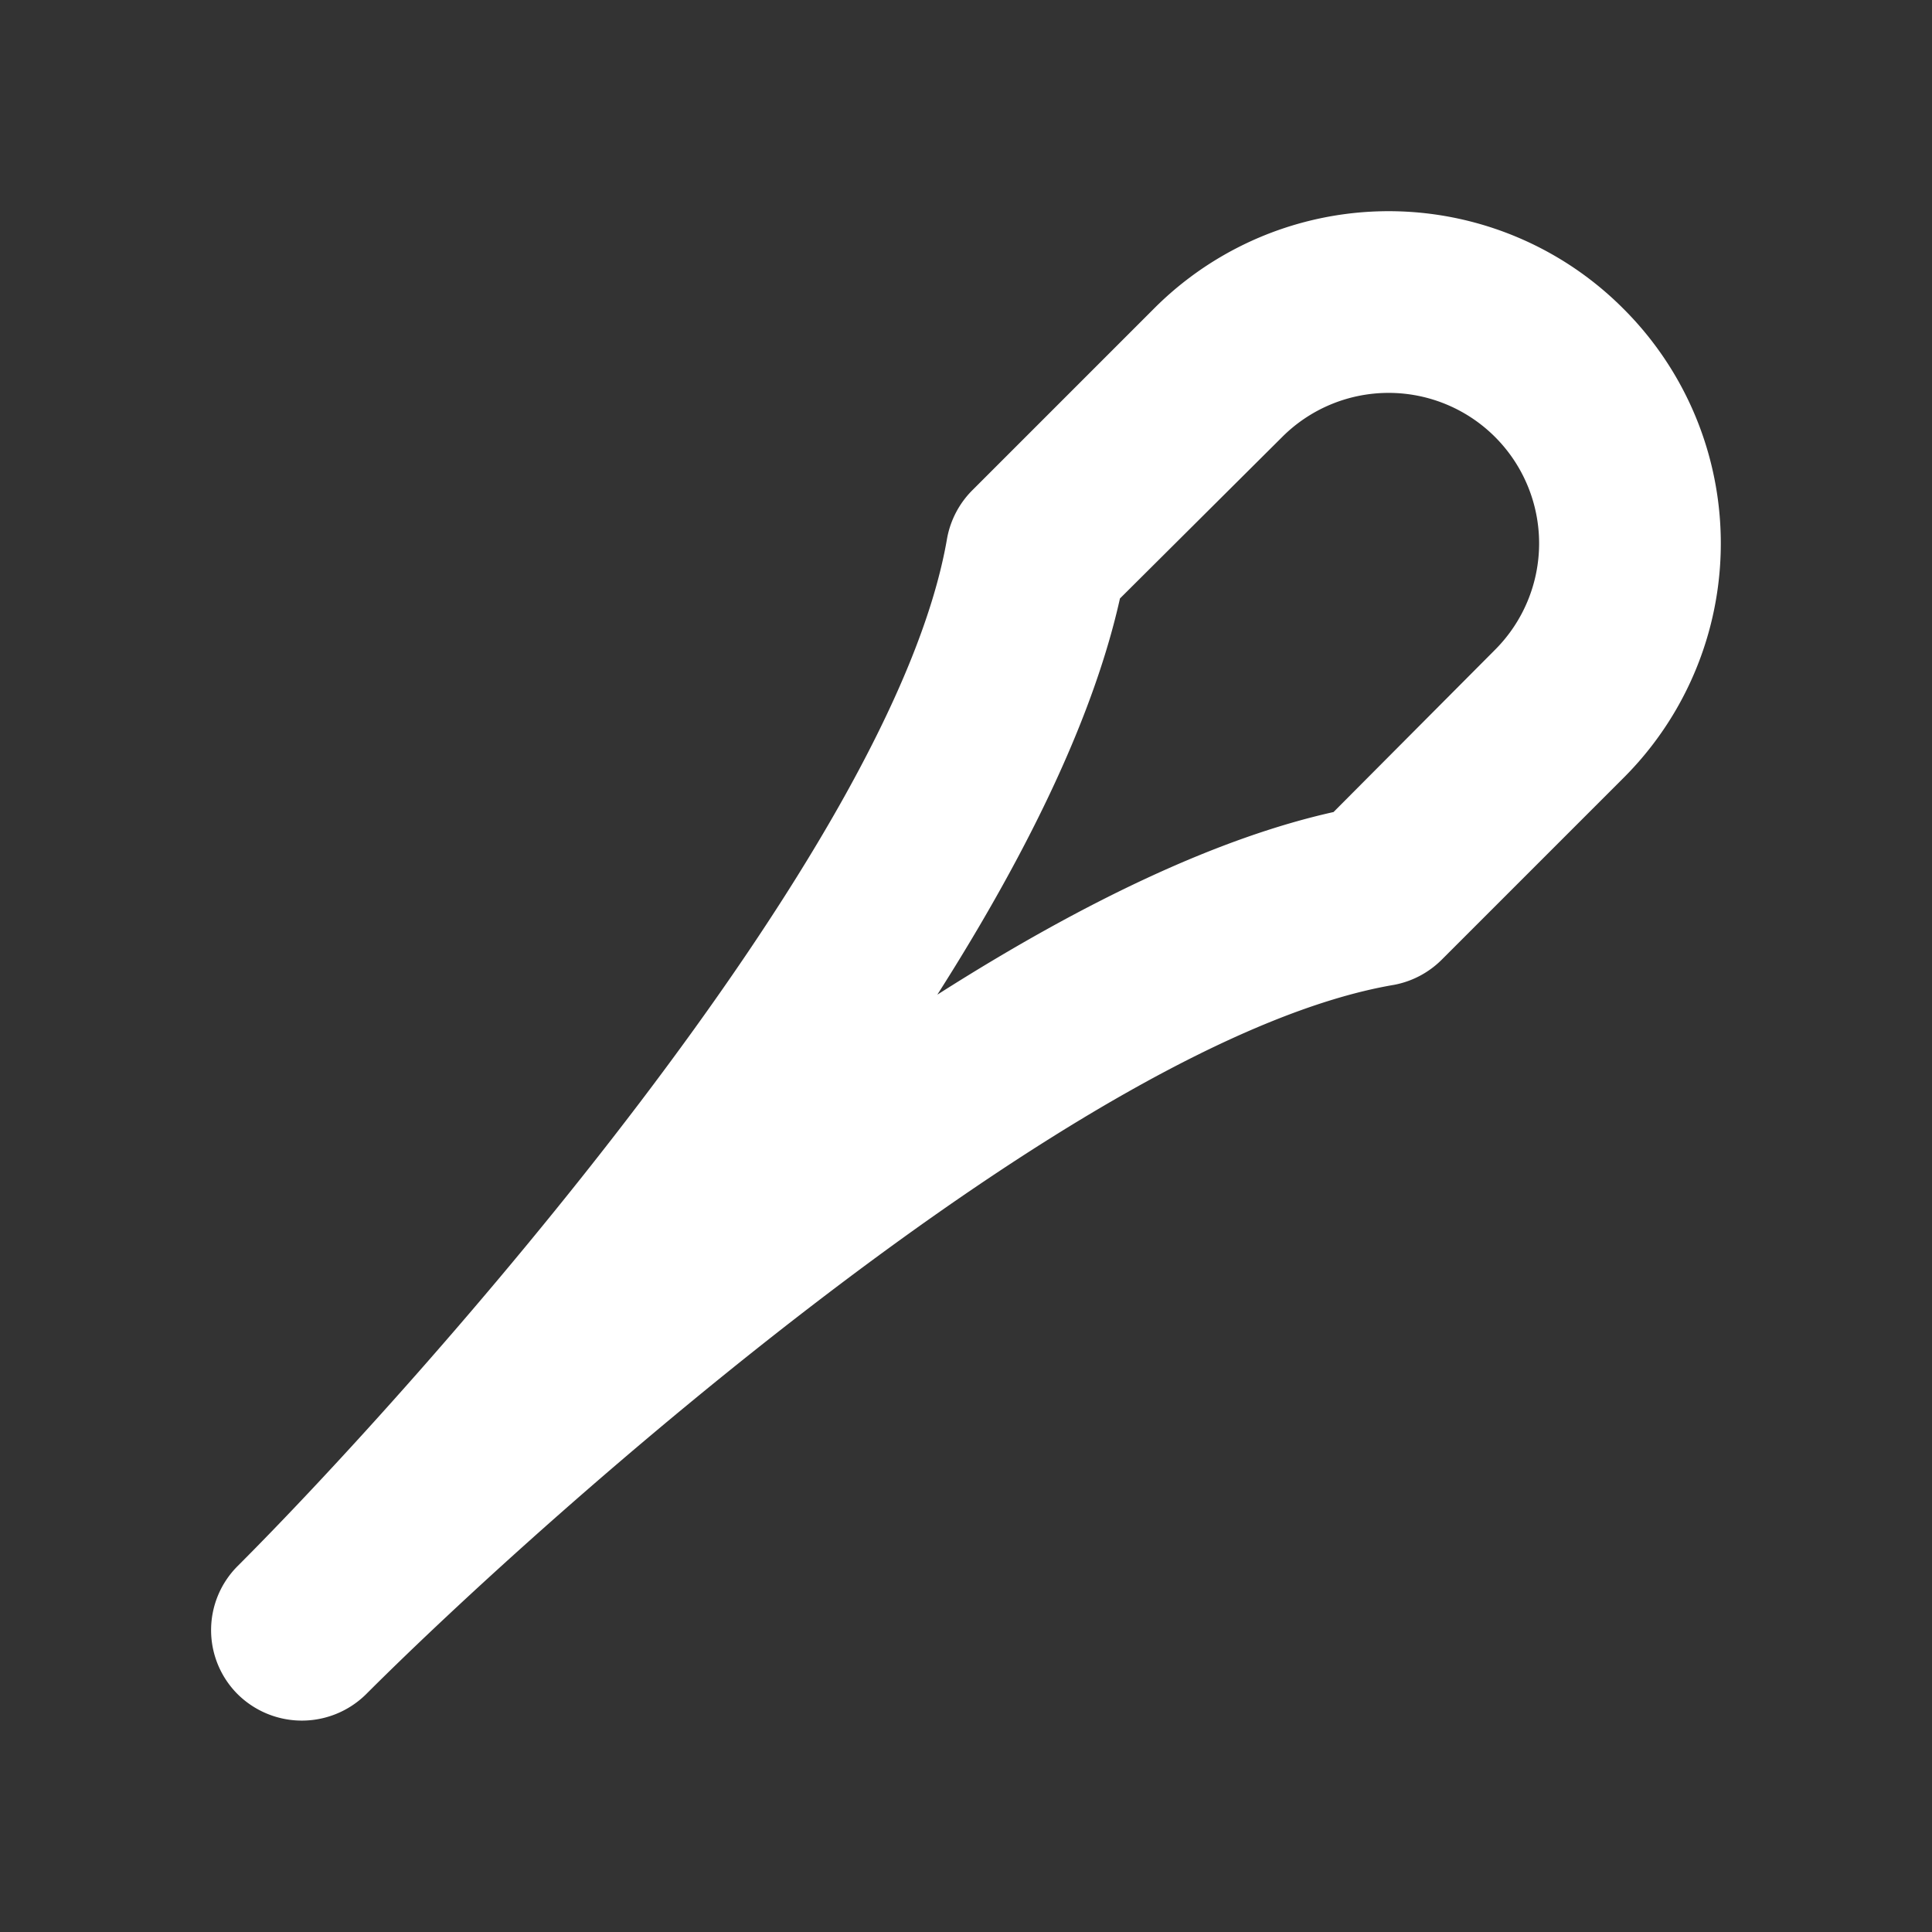 <?xml version="1.0" standalone="no"?><!DOCTYPE svg PUBLIC "-//W3C//DTD SVG 1.1//EN" "http://www.w3.org/Graphics/SVG/1.1/DTD/svg11.dtd"><svg t="1694527141271" class="icon" viewBox="0 0 1024 1024" version="1.1" xmlns="http://www.w3.org/2000/svg" p-id="31188" xmlns:xlink="http://www.w3.org/1999/xlink" width="100" height="100"><rect x="0" y="0" width="1024" height="1024" fill="#333333" stroke="none"/><path d="M860.4 163.6a175.6 175.6 0 0 0-248.8 0l-96 96a48.4 48.4 0 0 0-13.6 25.6c-28.4 166.8-280.8 449.6-376 544.8h0a48 48 0 0 0 0 68 48.4 48.4 0 0 0 68 0h0c94.8-94.8 378-347.6 544.8-376a48.4 48.4 0 0 0 25.6-13.6l96-96a175.6 175.6 0 0 0 0-248.8Zm-68 180.8l-85.6 86c-59.2 13.2-129.6 45.6-210 96.8 51.2-80.4 83.6-150.8 96.8-210l86-85.6a79.6 79.6 0 1 1 112.8 112.8Z" p-id="31189" fill="#ffffff"></path></svg>